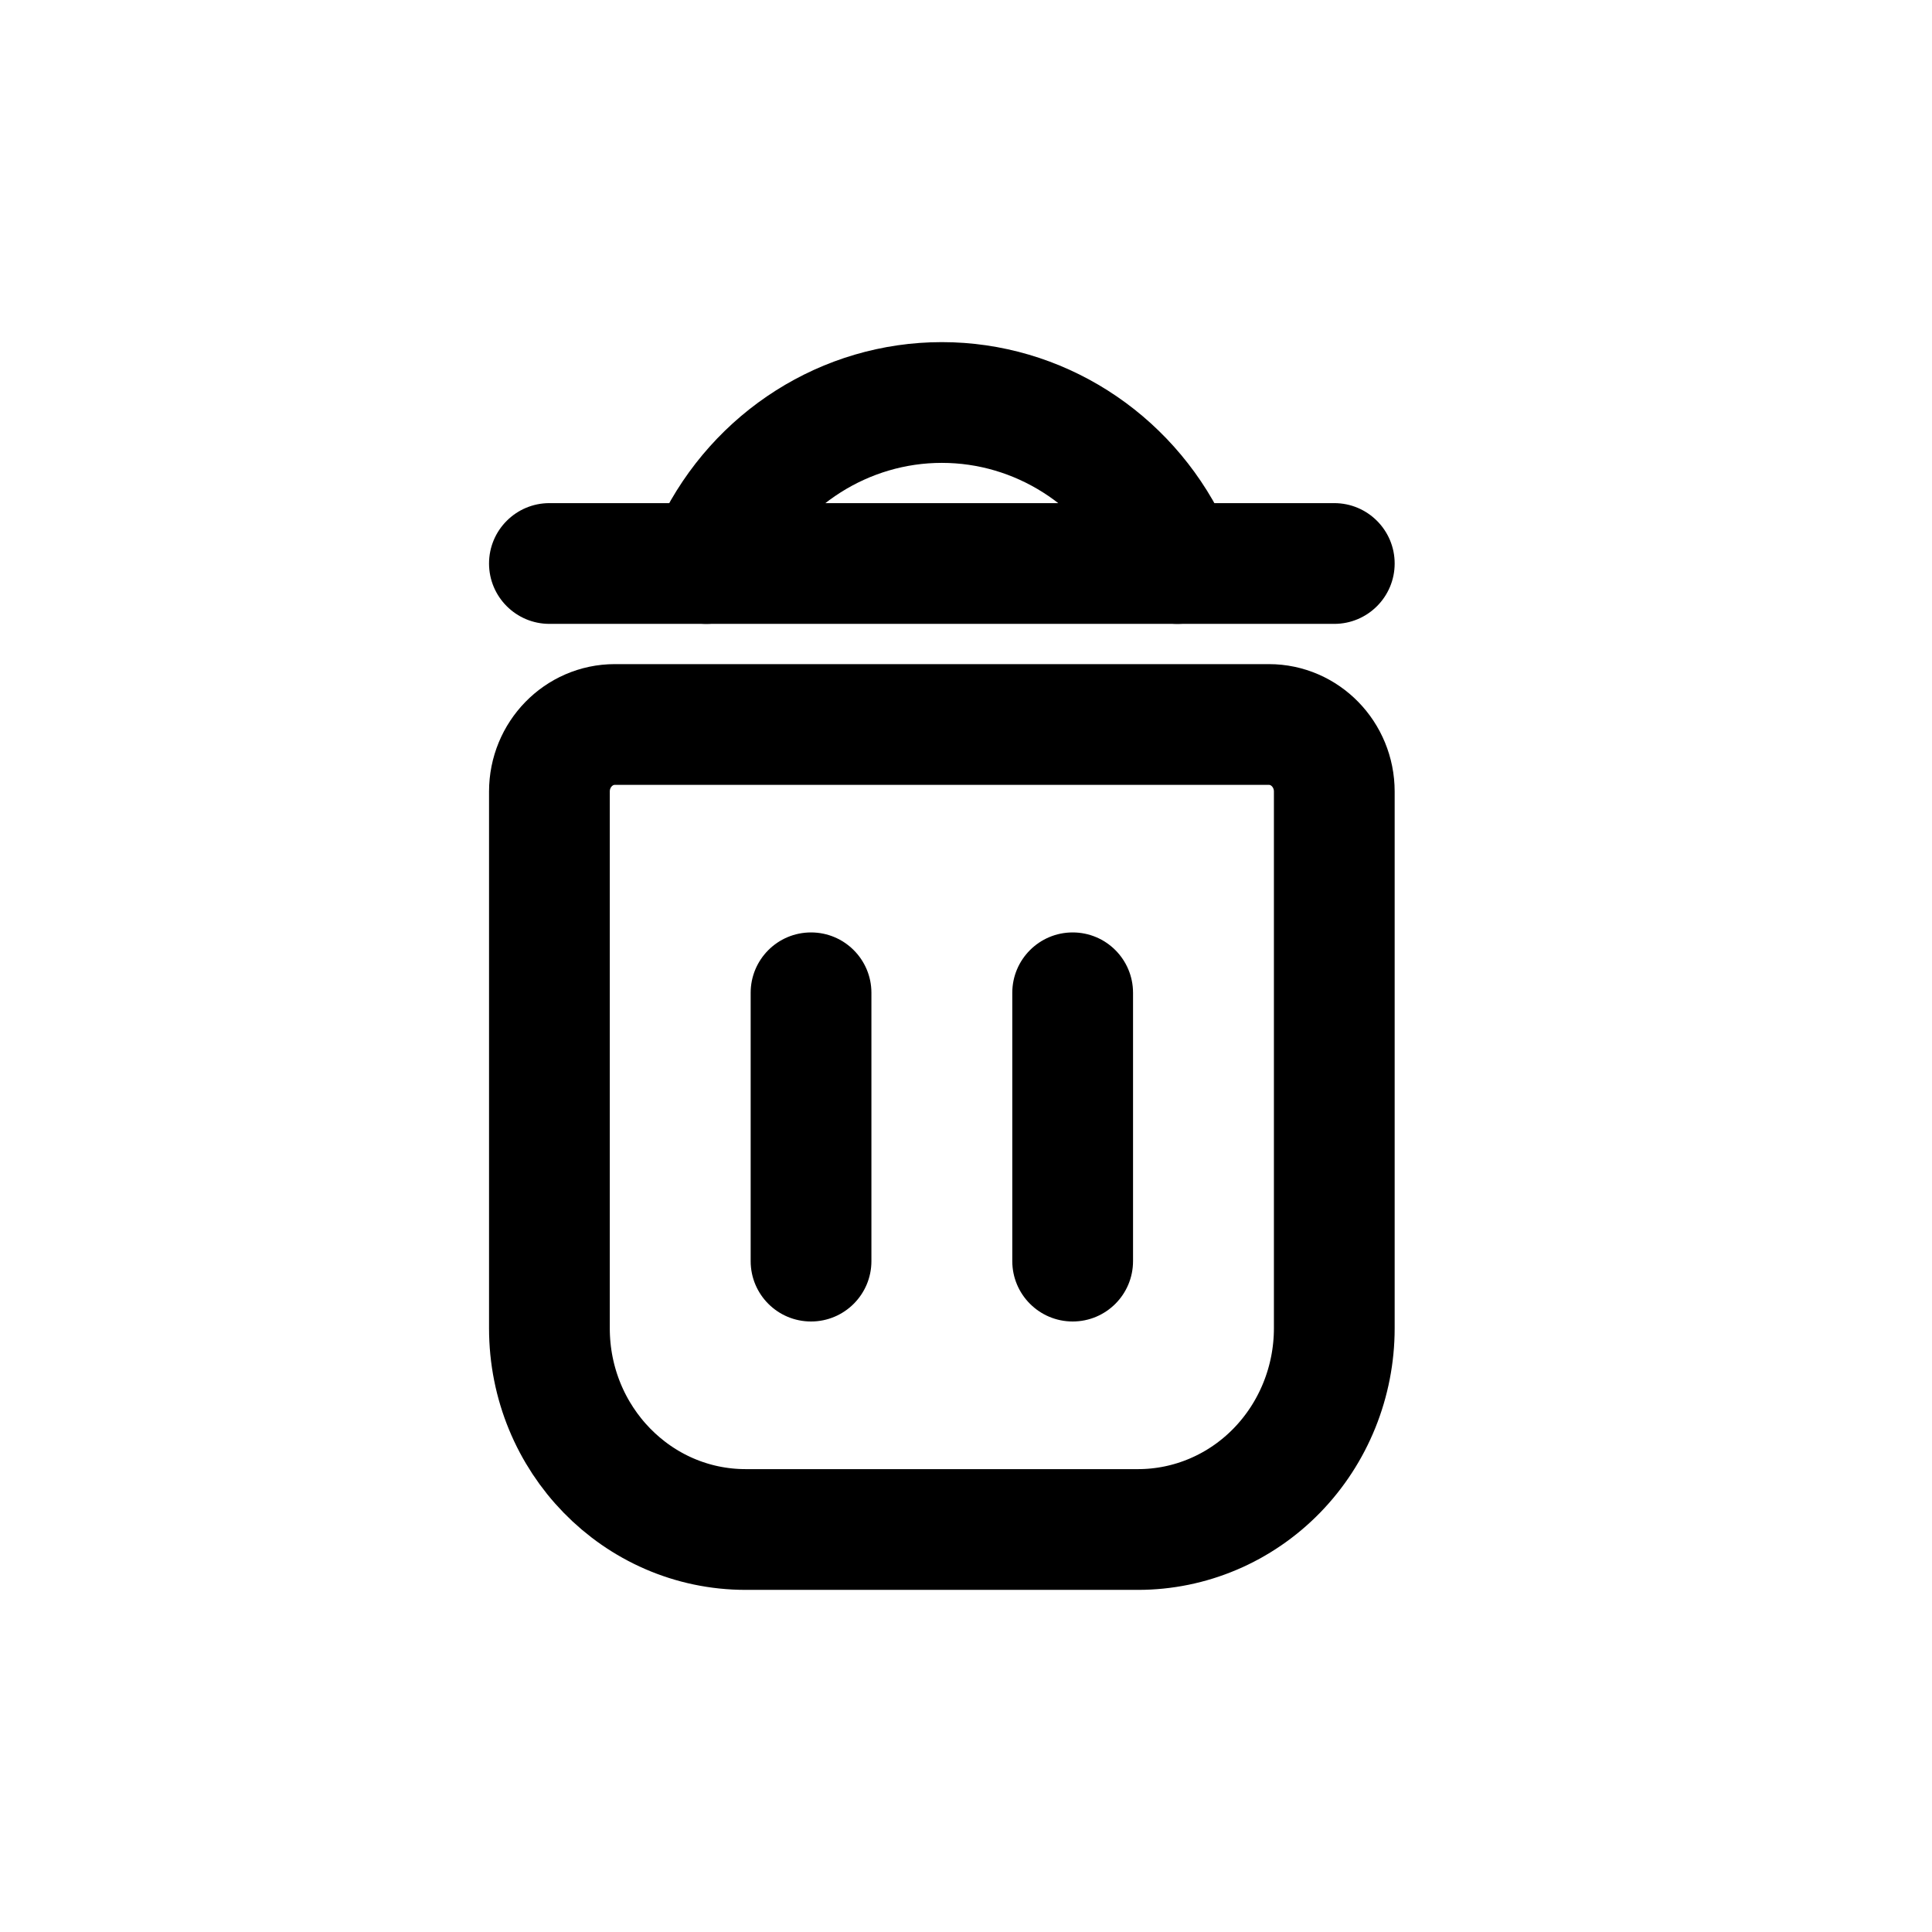 <?xml version="1.0" encoding="utf-8"?>
<svg width="800px" height="800px" viewBox="0 0 24 24" fill="none" xmlns="http://www.w3.org/2000/svg">
<path fill-rule="evenodd" clip-rule="evenodd" d="M15.763 9H7.637C7.189 9 6.825 9.373 6.825 9.833V16.5C6.825 17.881 7.916 19 9.263 19H14.137C14.784 19 15.404 18.737 15.861 18.268C16.318 17.799 16.575 17.163 16.575 16.5V9.833C16.575 9.373 16.211 9 15.763 9Z" stroke="#000000" stroke-width="1.5" stroke-linecap="round" stroke-linejoin="round"/>
<path fill-rule="evenodd" clip-rule="evenodd" d="M14.625 7L14.522 6.789C13.987 5.693 12.895 5 11.7 5C10.504 5 9.412 5.693 8.877 6.789L8.775 7H14.625Z" stroke="#000000" stroke-width="1.5" stroke-linecap="round" stroke-linejoin="round"/>
<path d="M10.825 12.333C10.825 11.919 10.489 11.583 10.075 11.583C9.66 11.583 9.325 11.919 9.325 12.333H10.825ZM9.325 15.666C9.325 16.08 9.66 16.416 10.075 16.416C10.489 16.416 10.825 16.08 10.825 15.666H9.325ZM14.075 12.333C14.075 11.919 13.74 11.583 13.325 11.583C12.911 11.583 12.575 11.919 12.575 12.333H14.075ZM12.575 15.666C12.575 16.08 12.911 16.416 13.325 16.416C13.74 16.416 14.075 16.08 14.075 15.666H12.575ZM14.625 6.25C14.211 6.25 13.875 6.586 13.875 7C13.875 7.414 14.211 7.75 14.625 7.75V6.25ZM16.575 7.75C16.989 7.75 17.325 7.414 17.325 7C17.325 6.586 16.989 6.25 16.575 6.25V7.75ZM8.775 7.75C9.189 7.75 9.525 7.414 9.525 7C9.525 6.586 9.189 6.25 8.775 6.25V7.75ZM6.825 6.25C6.411 6.25 6.075 6.586 6.075 7C6.075 7.414 6.411 7.75 6.825 7.75V6.25ZM9.325 12.333V15.666H10.825V12.333H9.325ZM12.575 12.333V15.666H14.075V12.333H12.575ZM14.625 7.75H16.575V6.25H14.625V7.75ZM8.775 6.25H6.825V7.75H8.775V6.25Z" fill="#000000"/>
</svg>
